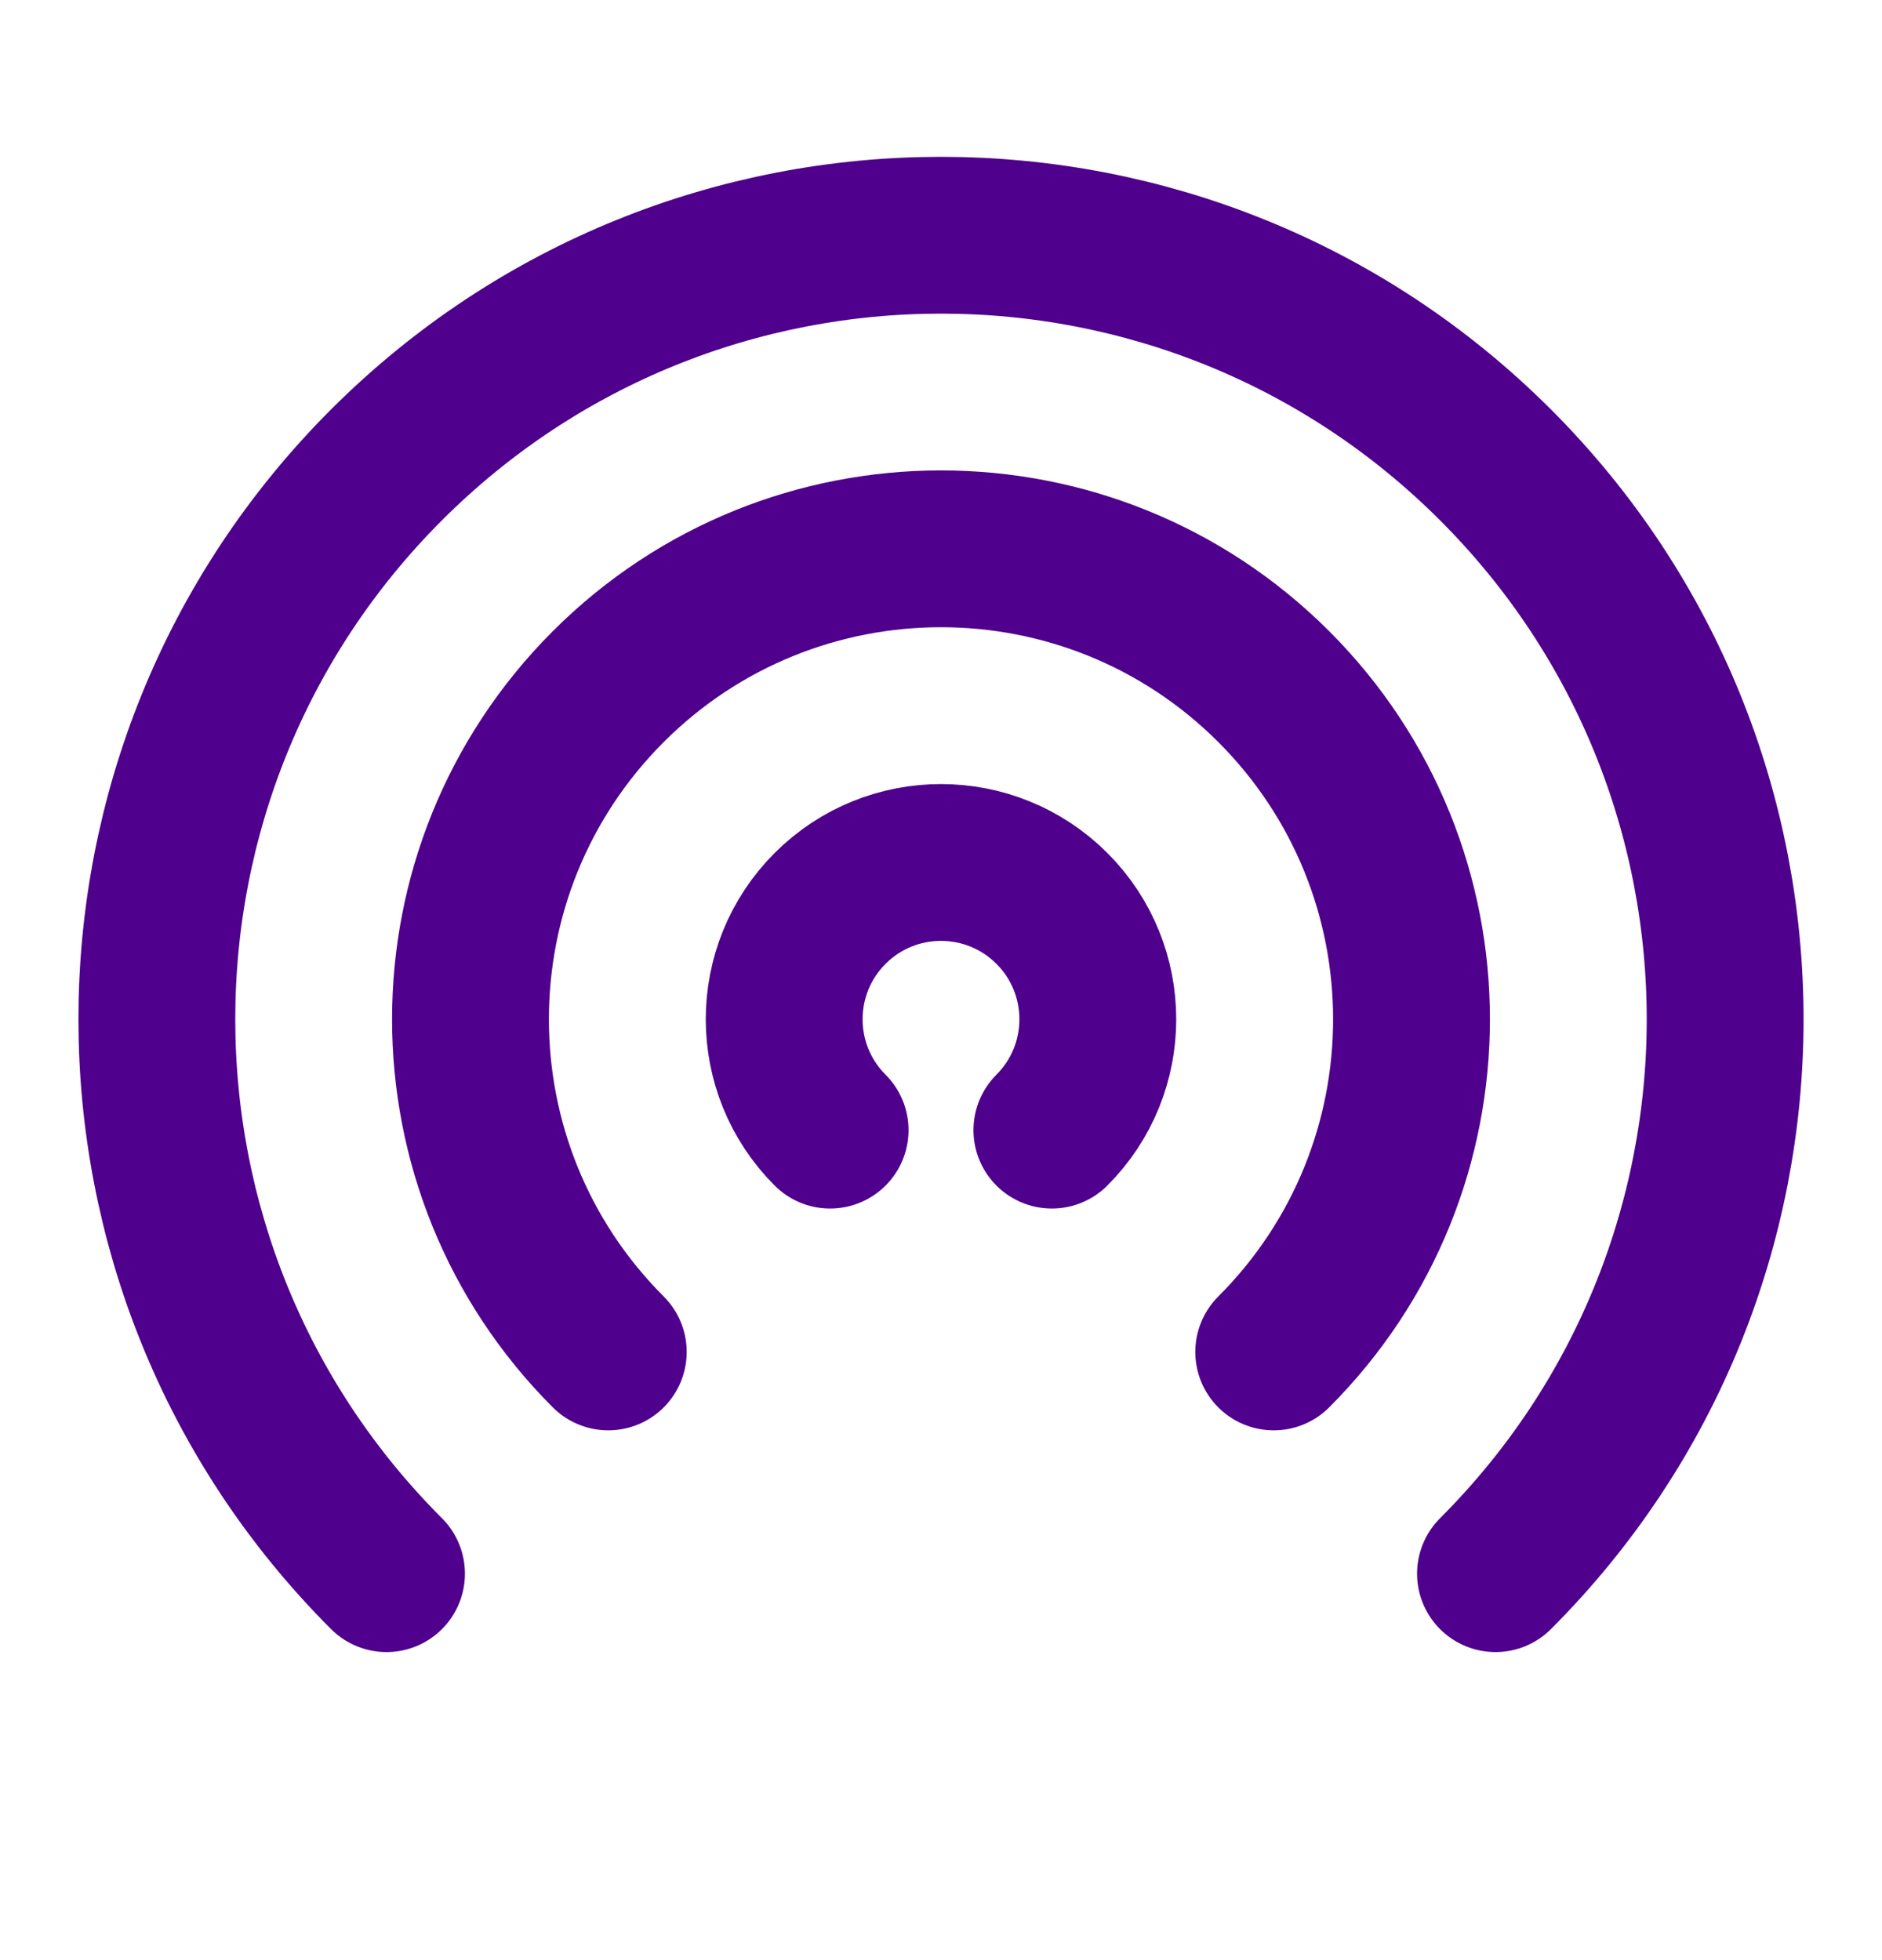 <svg width="24" height="25" viewBox="0 0 24 25" fill="none" xmlns="http://www.w3.org/2000/svg">
<path d="M10.586 14.414C9.805 13.633 9.805 12.367 10.586 11.586C11.367 10.805 12.633 10.805 13.414 11.586C14.195 12.367 14.195 13.633 13.414 14.414M7.757 17.243C5.414 14.899 5.414 11.101 7.757 8.757C10.101 6.414 13.899 6.414 16.243 8.757C18.586 11.101 18.586 14.899 16.243 17.243M4.929 20.071C1.024 16.166 1.024 9.834 4.929 5.929C8.834 2.024 15.166 2.024 19.071 5.929C22.976 9.834 22.976 16.166 19.071 20.071" stroke="#4F008C" stroke-width="2" stroke-linecap="round" stroke-linejoin="round"/>
</svg>